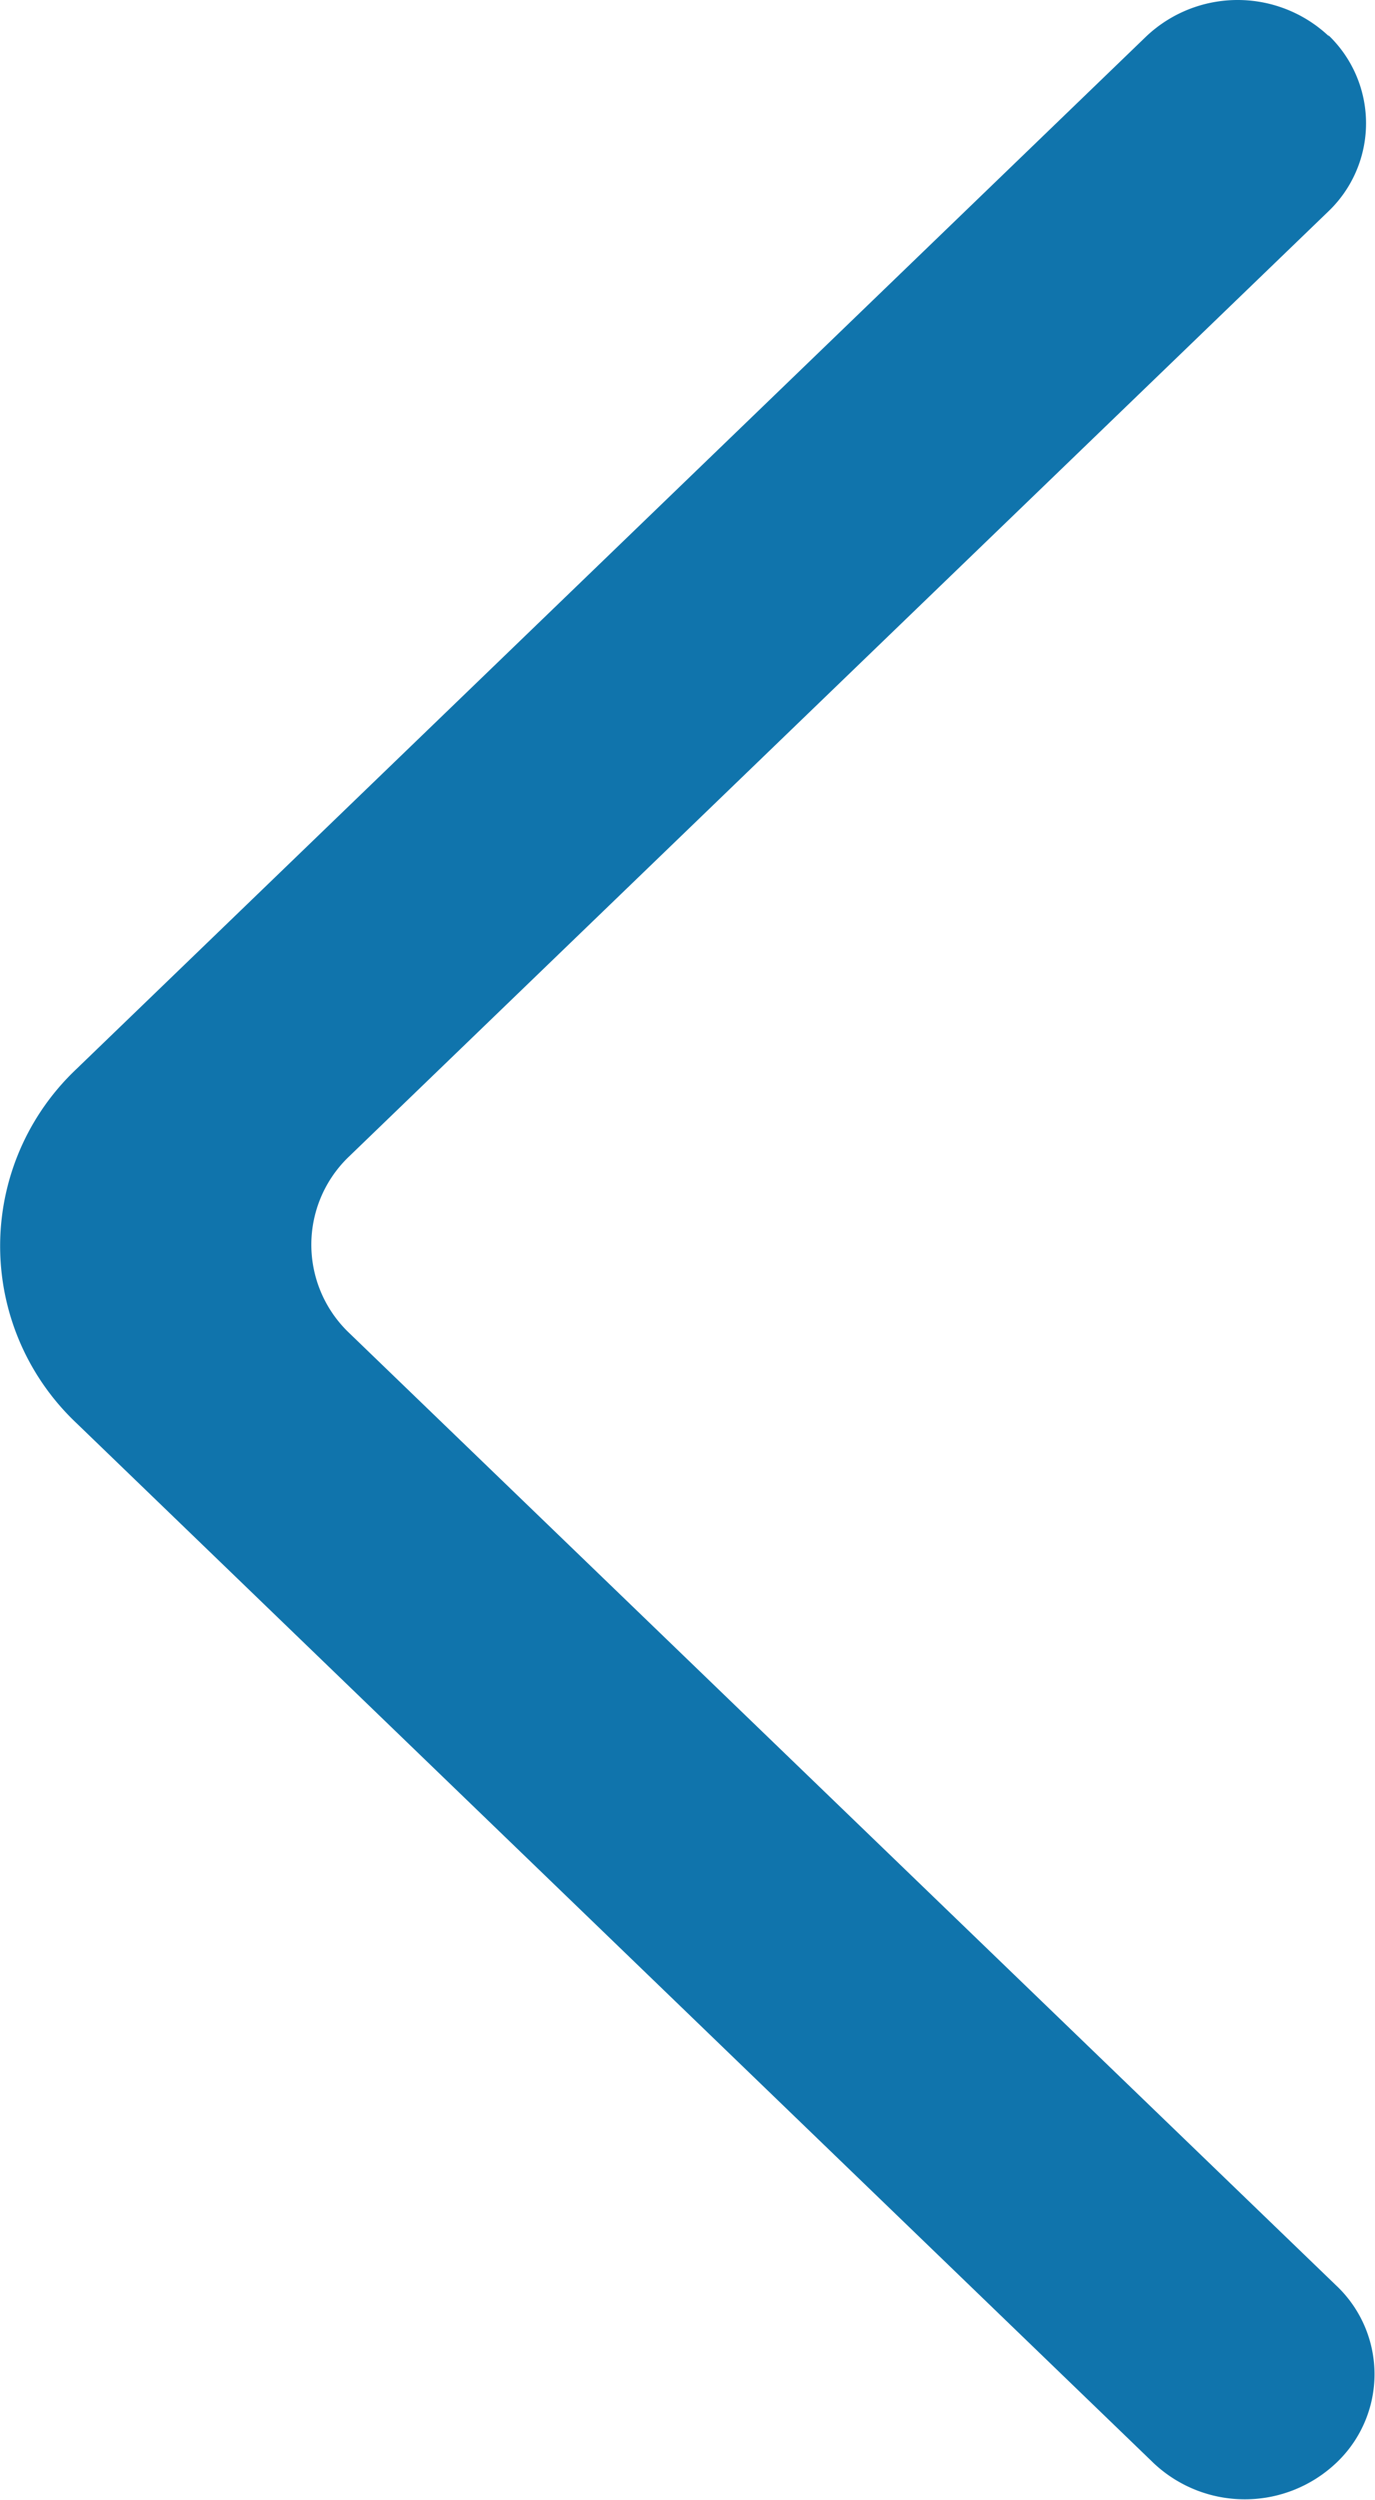 <svg xmlns="http://www.w3.org/2000/svg" width="4.975" height="9.044" viewBox="0 0 4.975 9.044"><defs><style>.a{fill:#1074ac;fill-rule:evenodd;}</style></defs><g transform="translate(0 0.002)"><g transform="translate(0 -0.002)"><path class="a" d="M293.809,6519.13a.481.481,0,0,0-.662,0l-3.872,3.737a.881.881,0,0,0,0,1.278l3.9,3.765a.481.481,0,0,0,.658,0,.441.441,0,0,0,0-.645l-3.569-3.444a.441.441,0,0,1,0-.64l3.541-3.417a.441.441,0,0,0,0-.64" transform="translate(-289 -6518.998)"/></g></g></svg>